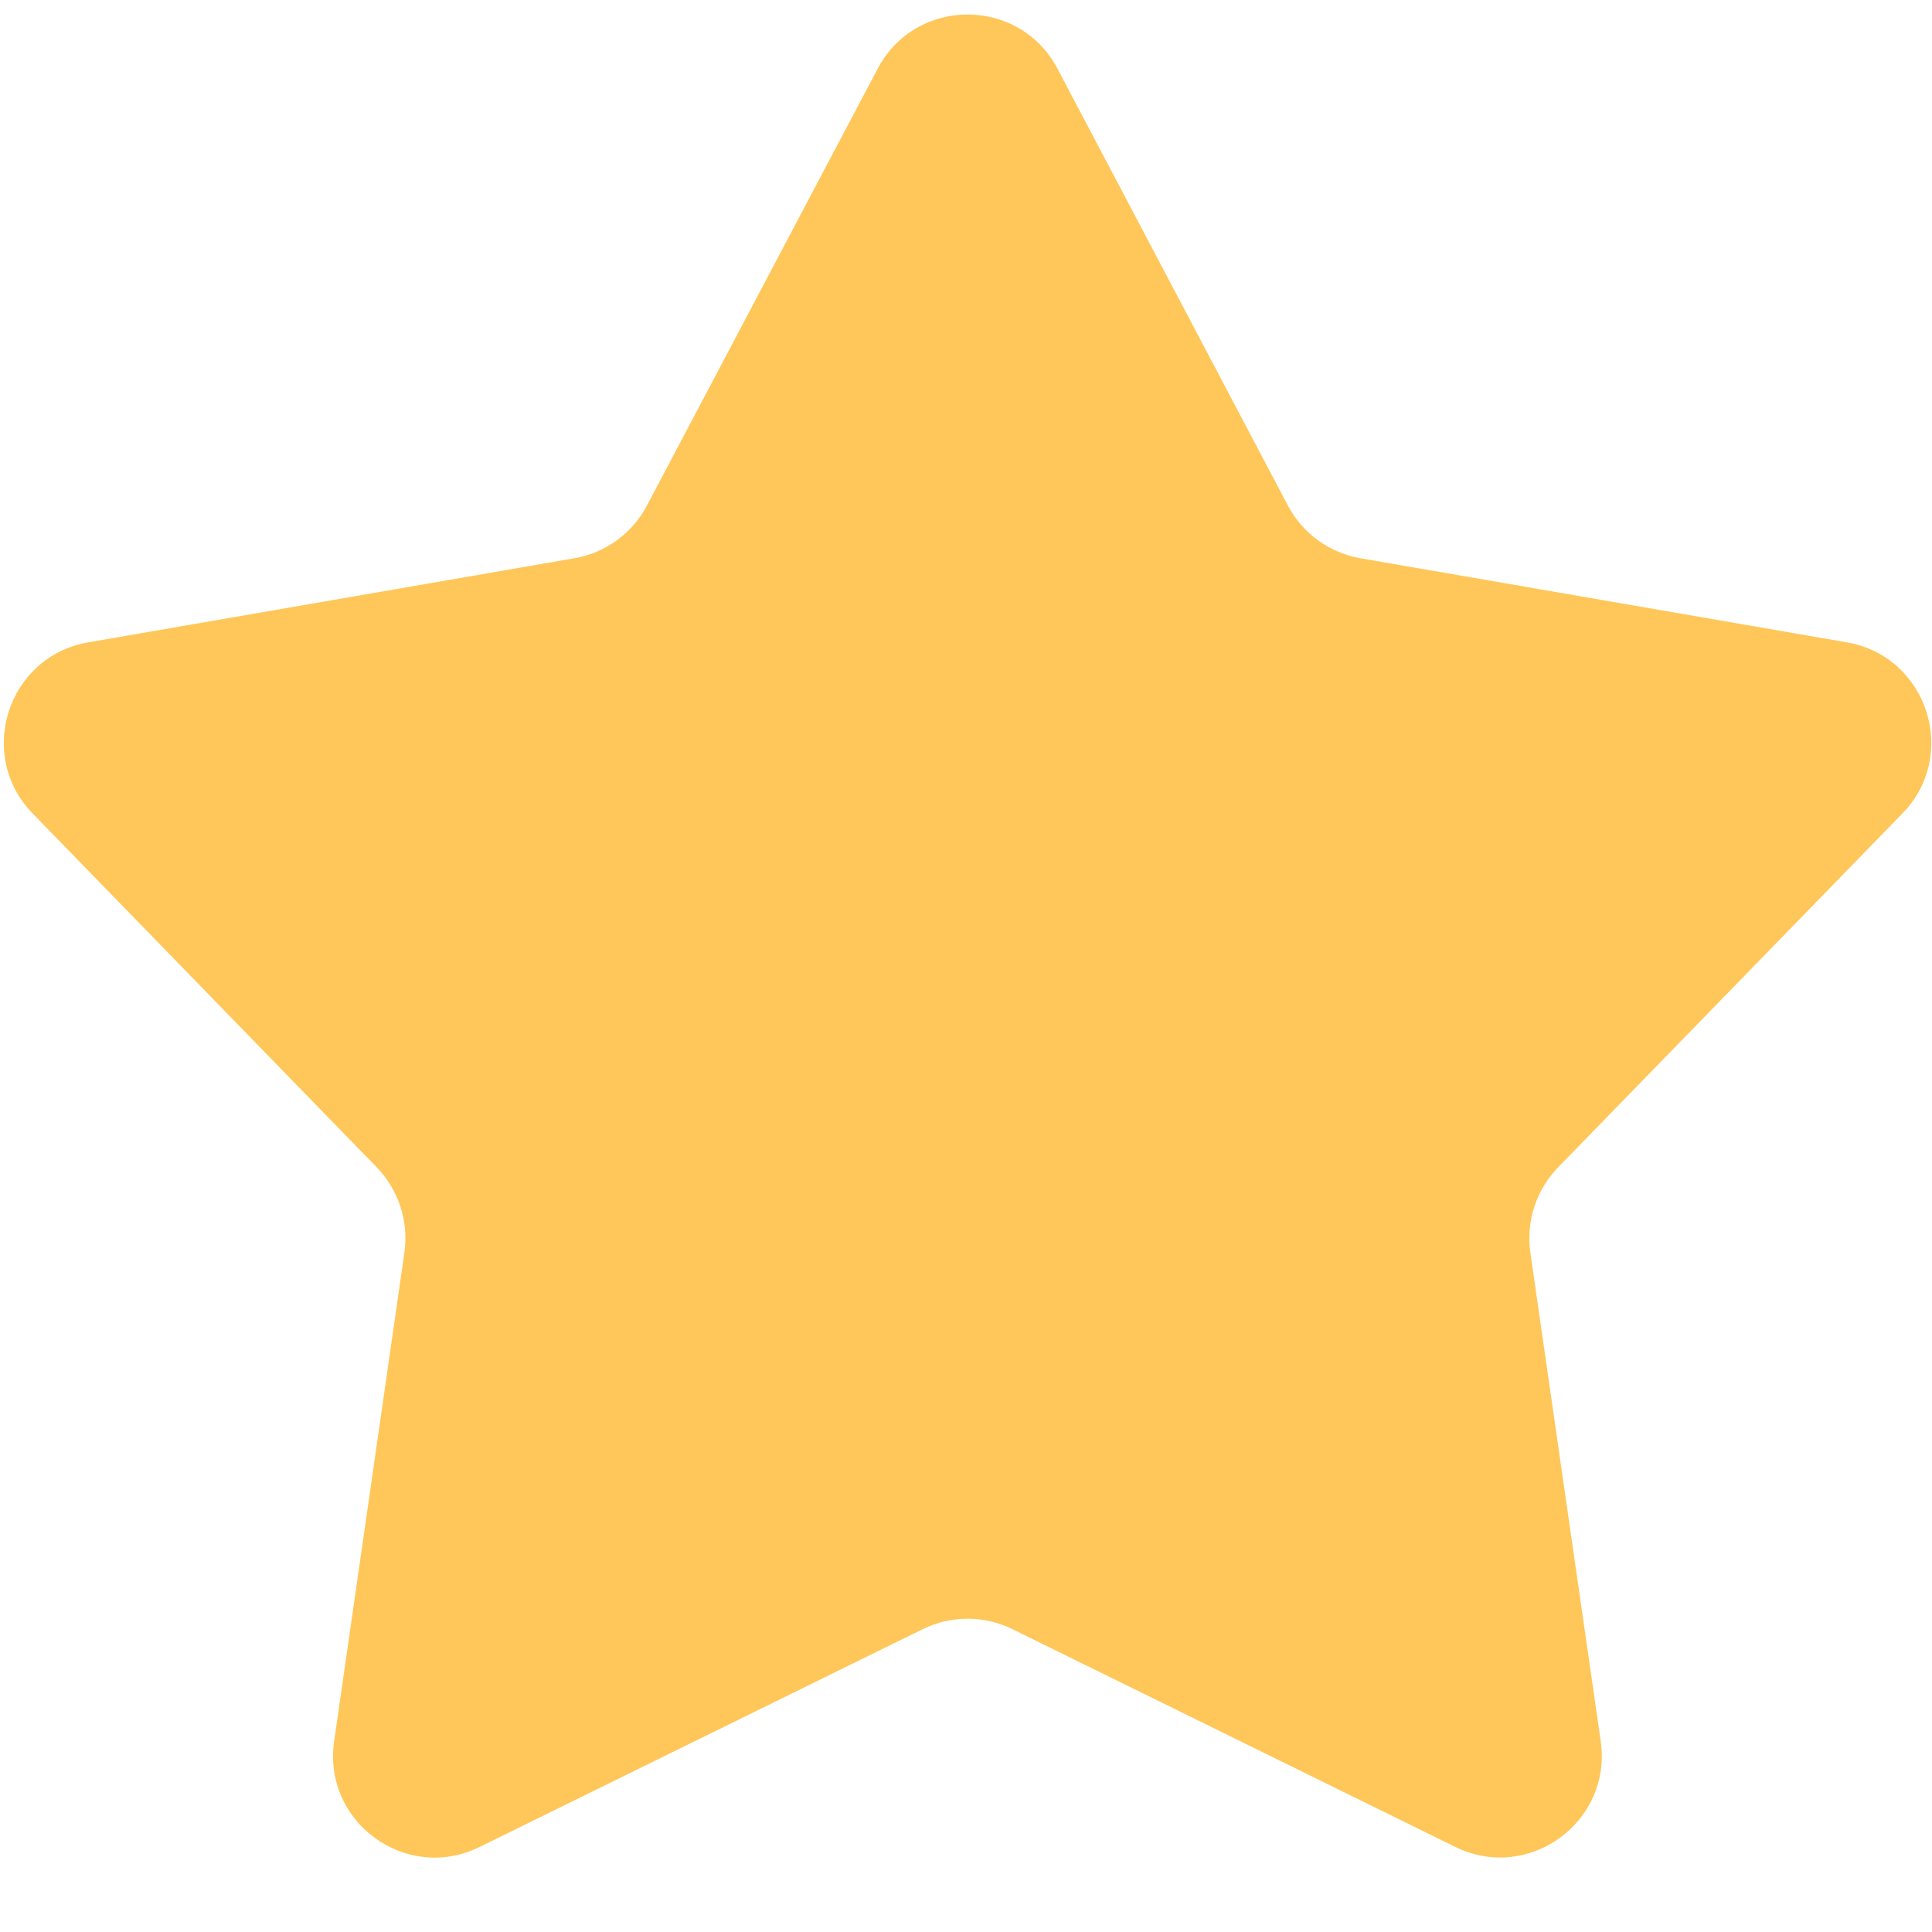 <svg width="19" height="19" viewBox="0 0 19 19" fill="none" xmlns="http://www.w3.org/2000/svg">
<path d="M8.631 0.676C9.006 -0.035 10.025 -0.035 10.4 0.676L12.665 4.971C12.81 5.246 13.074 5.437 13.379 5.49L18.162 6.317C18.955 6.454 19.27 7.424 18.709 8L15.324 11.479C15.107 11.702 15.006 12.012 15.05 12.319L15.742 17.123C15.856 17.919 15.032 18.518 14.311 18.163L9.957 16.022C9.679 15.885 9.353 15.885 9.074 16.022L4.716 18.164C3.995 18.519 3.171 17.92 3.286 17.124L3.977 12.319C4.021 12.012 3.92 11.702 3.704 11.479L0.321 8C-0.239 7.423 0.075 6.455 0.868 6.317L5.649 5.49C5.954 5.437 6.218 5.246 6.362 4.972L8.631 0.676Z" fill="#FFC759"/>
</svg>
